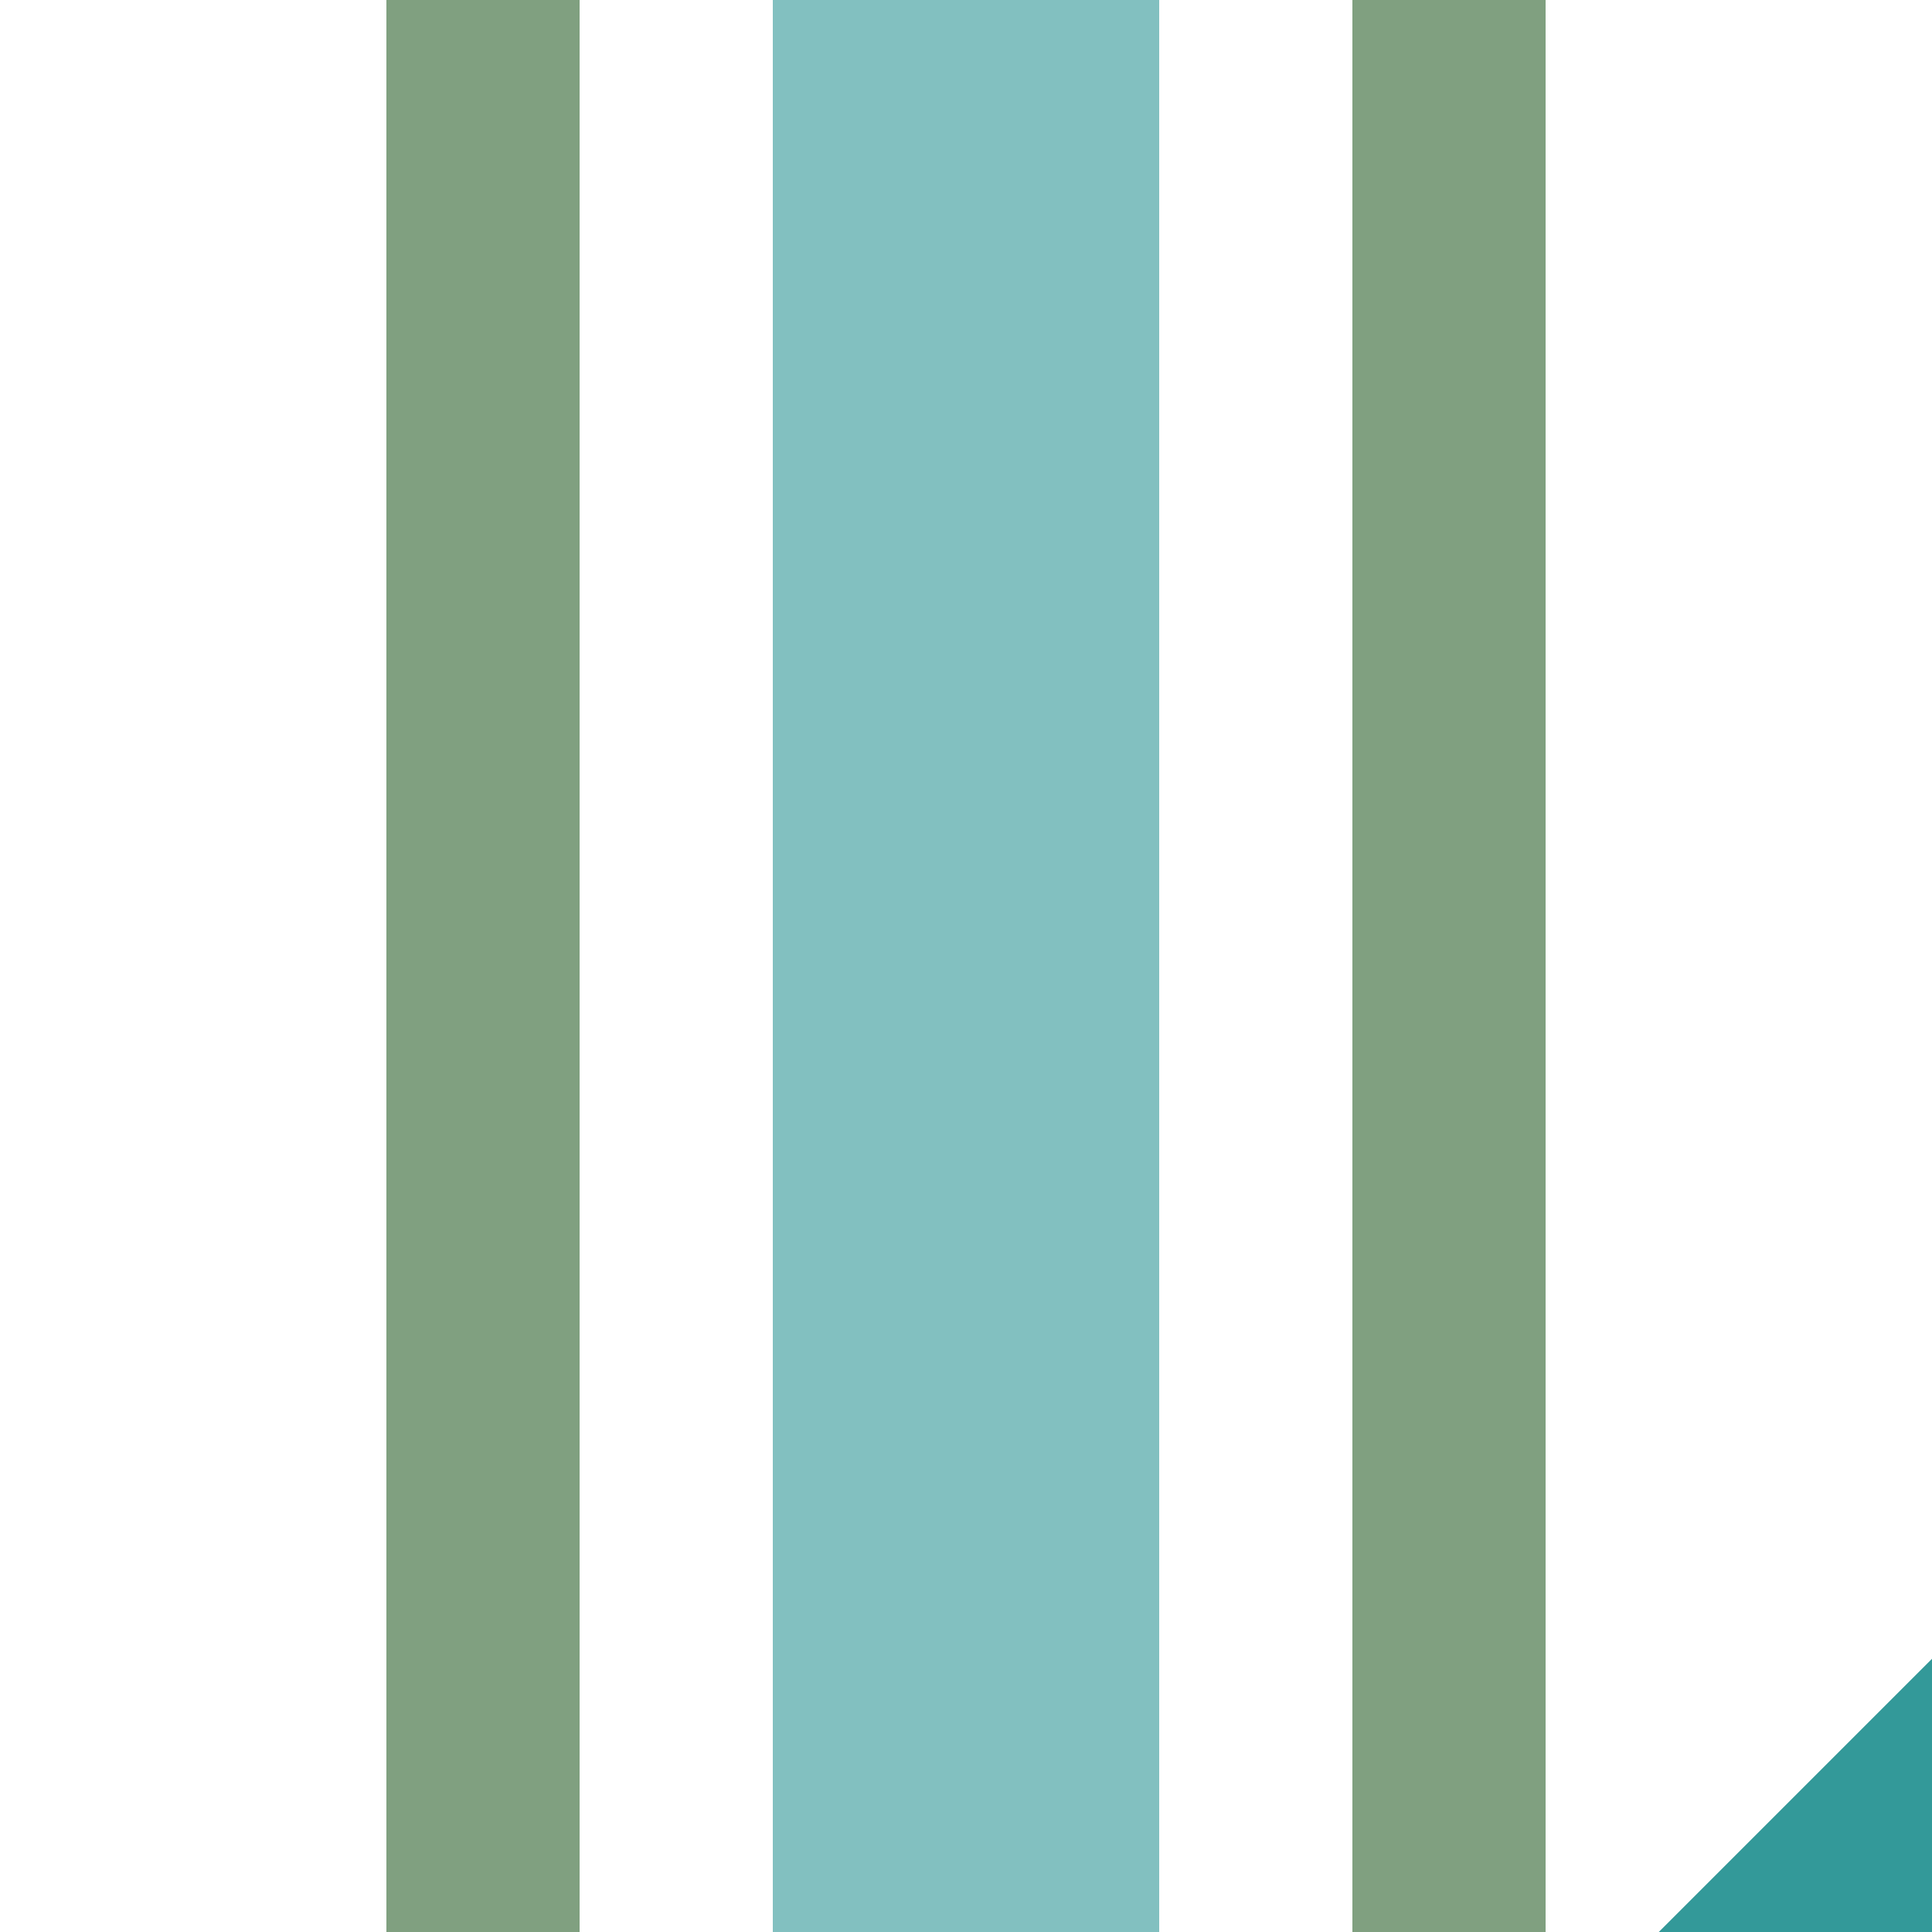 <?xml version="1.0" encoding="UTF-8"?>
<svg xmlns="http://www.w3.org/2000/svg" width="500" height="500">
 <title>xhSTR+c2 teal</title>
 <g stroke-width="100">
  <path stroke="#339999" d="m 460,540 80,-80"/>
  <path stroke="#82C0C0" d="M 250,0 V 500"/>
 </g>
 <path stroke="#80A080" d="m 125,0 V 500 m 250,0 V 0" stroke-width="50"/>
</svg>